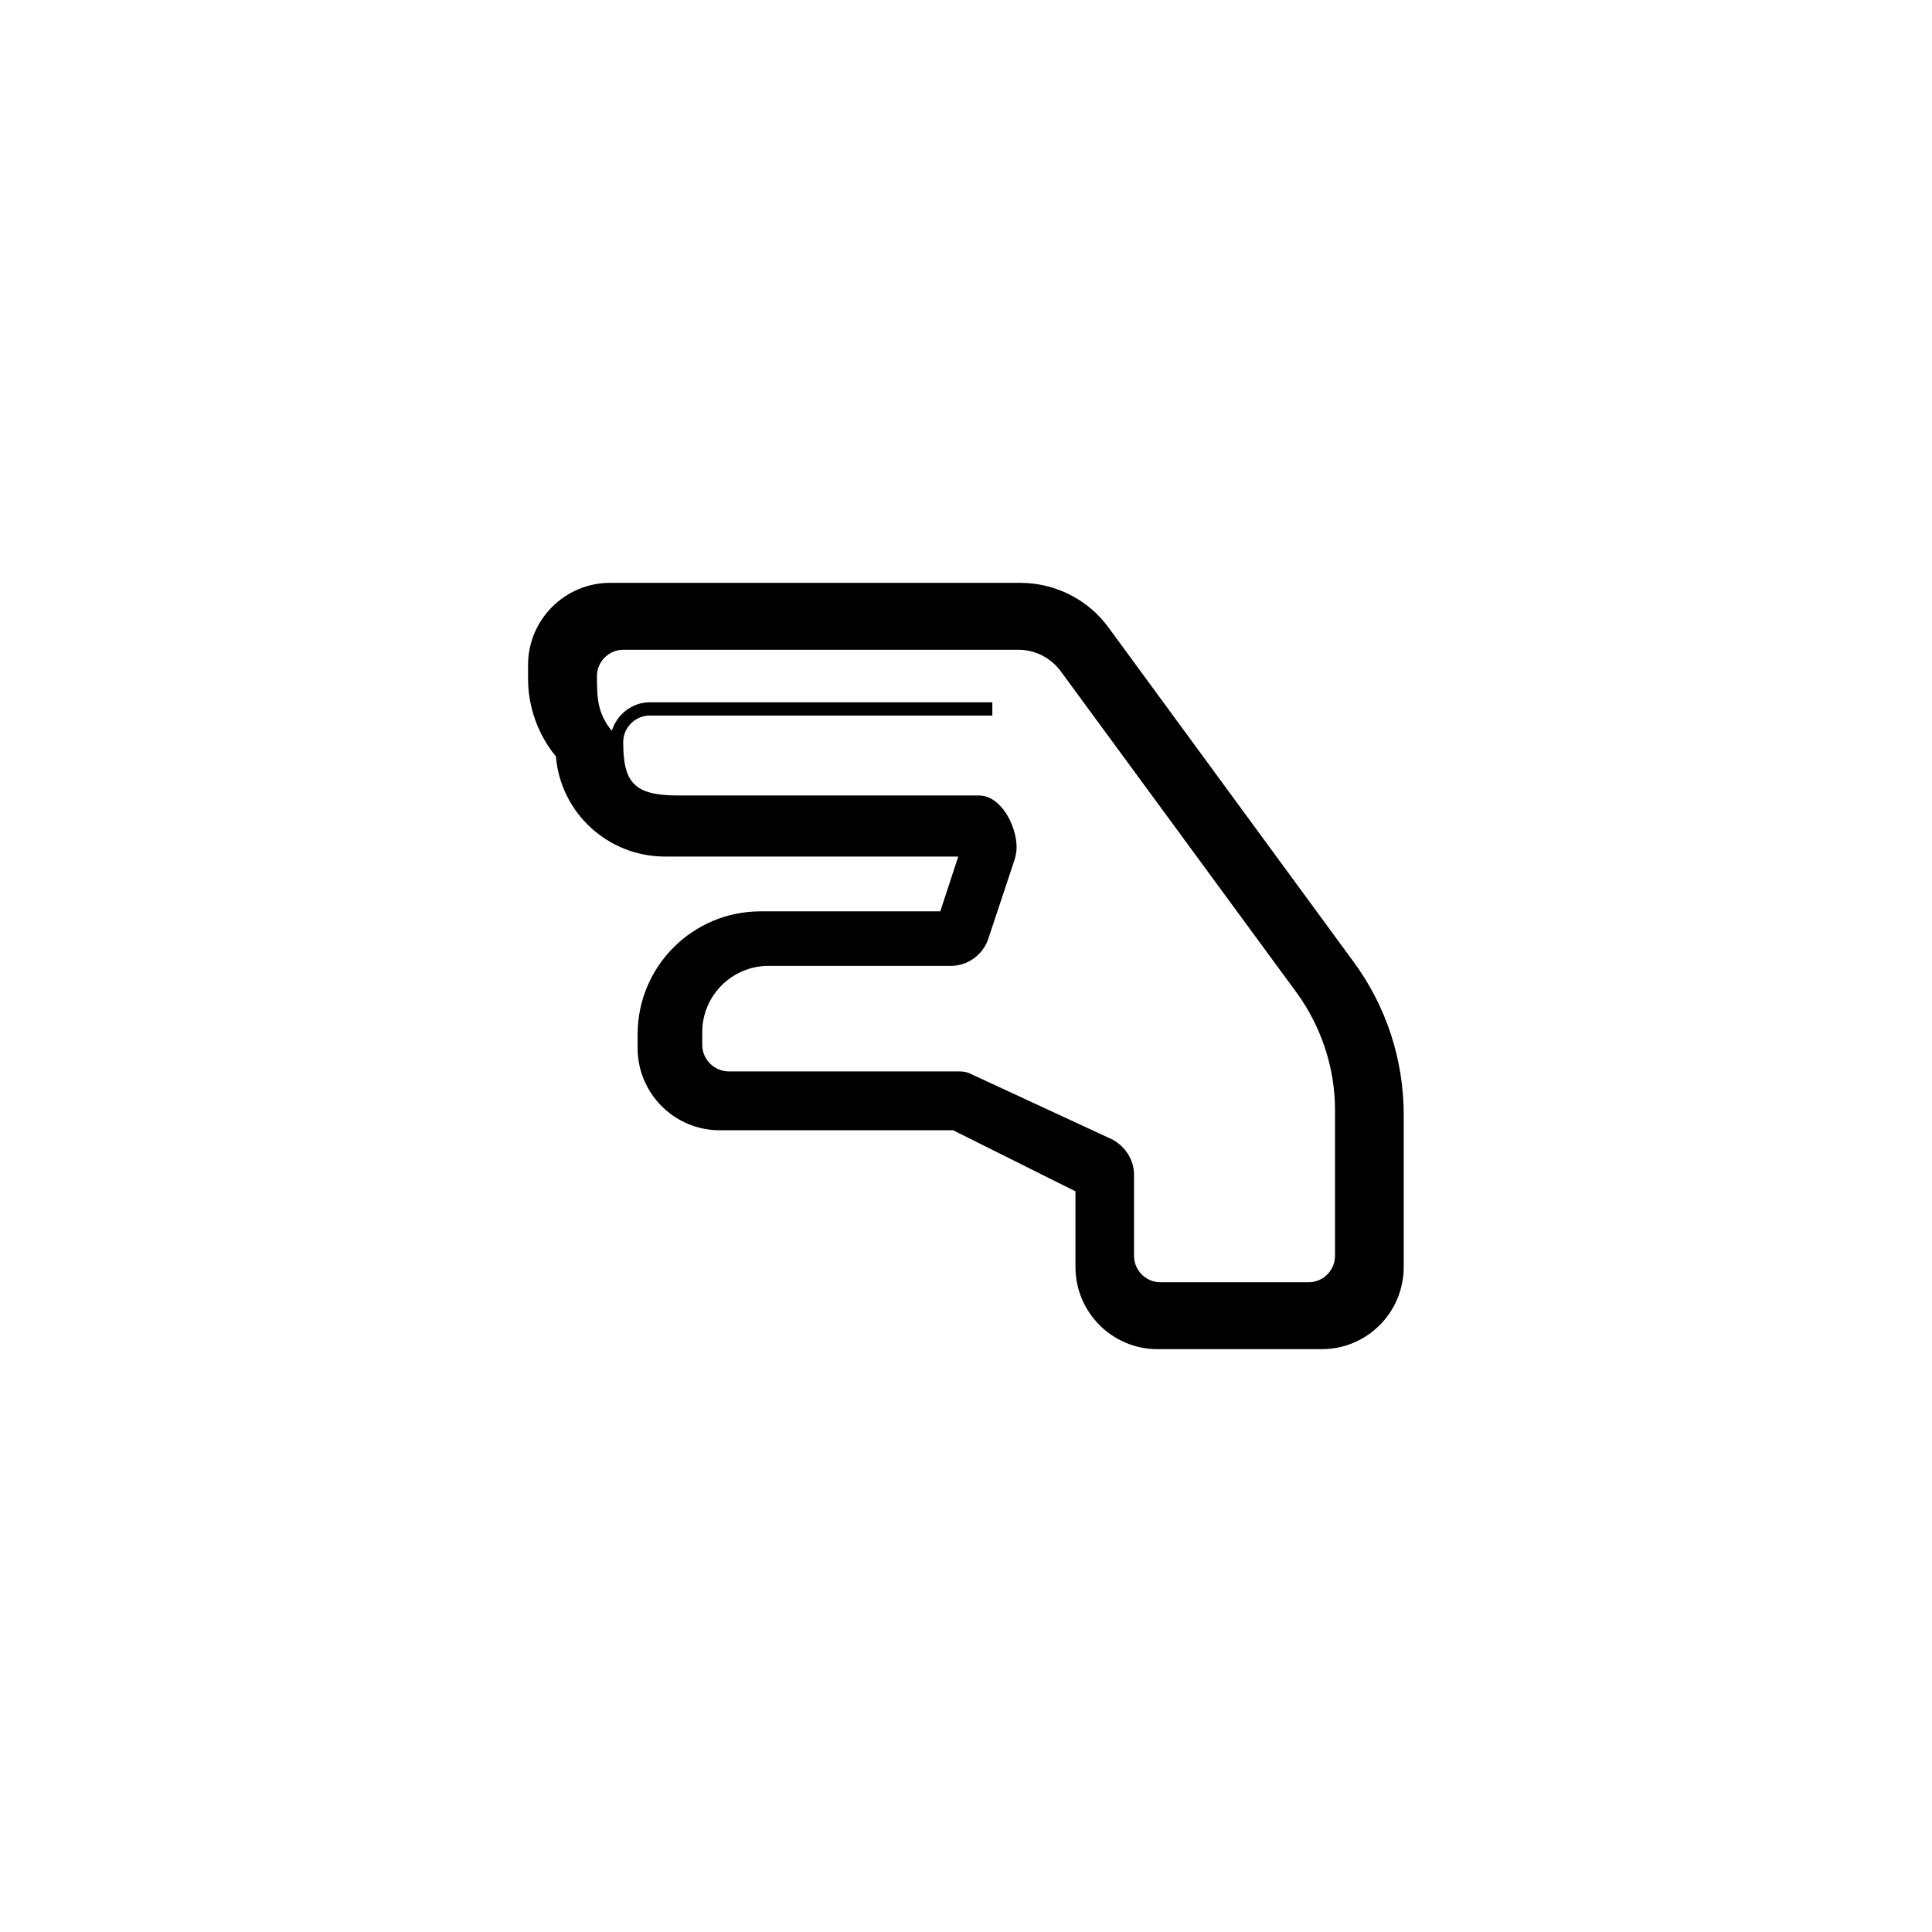 <?xml version="1.0" encoding="UTF-8"?>
<!-- Uploaded to: SVG Repo, www.svgrepo.com, Generator: SVG Repo Mixer Tools -->
<svg fill="#000000" width="800px" height="800px" version="1.1" viewBox="144 144 512 512" xmlns="http://www.w3.org/2000/svg">
 <path d="m414.37 298.46c9.223 0 18.031 4.402 23.445 11.902l64.859 88.48c8.688 11.781 13.328 25.941 13.328 40.699v40.223c0 12.02-9.699 21.777-21.719 21.777h-43.555c-11.961 0-21.719-9.758-21.719-21.777v-20.051l-32.43-16.184h-61.883c-11.961 0-21.719-9.758-21.719-21.777v-3.629c0-18.031 14.578-32.609 32.609-32.609h47.602l4.762-14.52h-77.711c-15.113 0-27.668-11.543-28.918-26.539-4.762-5.773-7.379-13.148-7.379-20.59v-3.629c0-12.02 9.758-21.777 21.777-21.777h108.65zm83.422 178.39v-38.734c0-11.066-3.629-22.074-10.176-31.059l-62.539-85.207c-2.617-3.512-6.723-5.652-11.188-5.652h-104.73c-3.809 0-6.961 3.152-6.961 6.961 0 5.773 0.117 9.816 3.926 14.52 1.43-4.461 5.473-7.559 10.055-7.559h90.801v3.512h-90.801c-3.809 0-7.019 3.152-7.019 7.019 0 10.59 2.738 14.16 14.461 14.16h79.793c5.832 0 9.996 7.973 9.996 13.746 0 1.07-0.238 2.32-0.535 3.273l-6.961 20.945c-1.43 4.285-5.473 7.199-9.938 7.199h-48.375c-9.578 0-17.492 7.856-17.492 17.492v3.512c0 3.809 3.215 6.961 7.019 6.961h61.227c1.07 0 2.203 0.238 3.152 0.773l37.25 17.254c3.449 1.844 5.773 5.414 5.773 9.344v21.539c0 3.809 3.152 6.961 6.961 6.961h39.332c3.809 0 6.961-3.152 6.961-6.961z" fill-rule="evenodd"/>
</svg>